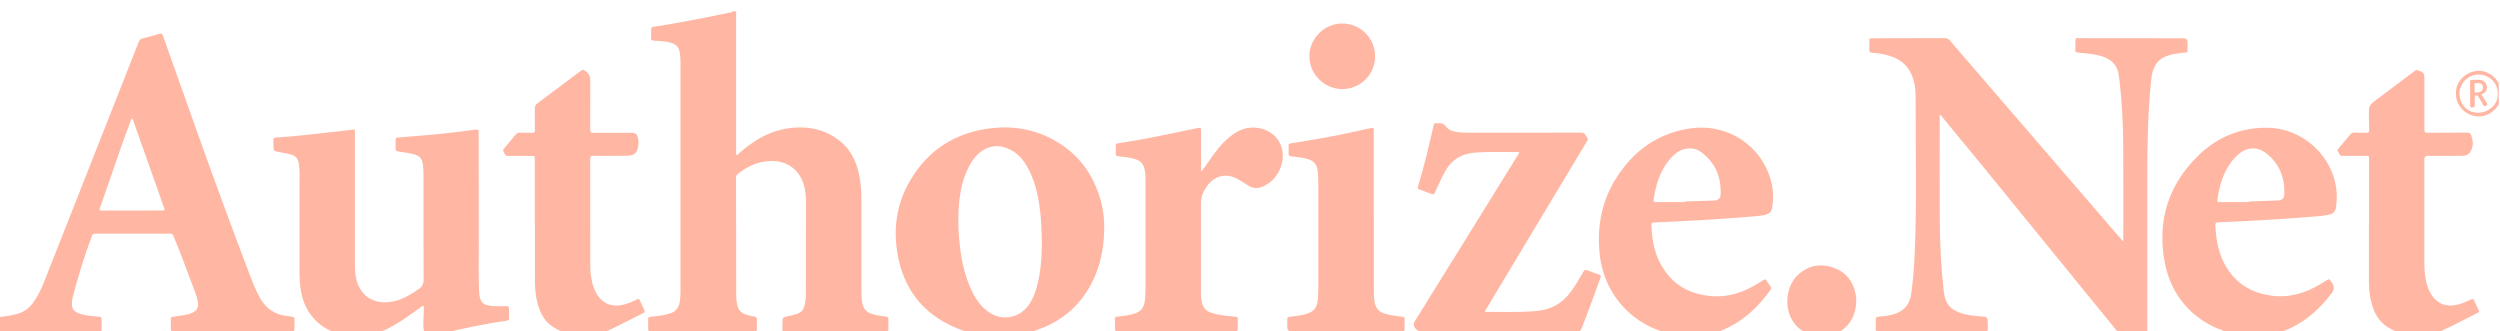 <svg xmlns="http://www.w3.org/2000/svg" width="166" height="22" viewBox="0 0 166 22" fill="none"><g clip-path="url(#clip0_136_1877)"><path d="M48.889 0.75C48.883 0.822 48.878 0.891 48.878 0.963C48.878 4 48.878 7.037 48.878 10.074C48.878 10.146 48.837 10.254 48.912 10.285C48.982 10.313 49.034 10.21 49.092 10.162C49.955 9.407 50.904 8.796 52.048 8.572C53.387 8.312 54.656 8.49 55.755 9.35C56.504 9.935 56.871 10.749 57.058 11.653C57.18 12.248 57.198 12.848 57.196 13.453C57.196 15.416 57.196 17.379 57.196 19.342C57.196 19.604 57.211 19.867 57.258 20.127C57.321 20.465 57.5 20.707 57.838 20.825C58.145 20.934 58.459 20.977 58.779 21.013C58.927 21.031 59.008 21.073 58.992 21.245C58.977 21.441 58.987 21.639 58.995 21.838C59 21.959 58.953 22 58.831 22C58.322 21.995 57.812 22 57.302 22C55.592 22 53.881 22 52.172 22C51.946 22 51.944 22 51.946 21.773C51.946 21.593 51.959 21.413 51.959 21.232C51.959 21.127 52.014 21.078 52.11 21.047C52.289 20.988 52.477 20.959 52.659 20.921C53.202 20.805 53.397 20.594 53.472 20.05C53.511 19.762 53.511 19.471 53.511 19.179C53.517 17.304 53.517 15.429 53.517 13.554C53.517 13.137 53.498 12.722 53.387 12.315C53.083 11.228 52.196 10.615 51.06 10.695C50.267 10.749 49.588 11.058 48.985 11.558C48.904 11.625 48.873 11.694 48.873 11.797C48.878 14.406 48.881 17.016 48.886 19.625C48.886 19.834 48.907 20.04 48.951 20.246C49.021 20.568 49.203 20.784 49.526 20.887C49.71 20.946 49.9 20.99 50.09 21.019C50.22 21.039 50.264 21.098 50.259 21.227C50.251 21.418 50.251 21.611 50.264 21.802C50.277 21.964 50.215 22.003 50.056 22.003C48.096 21.997 46.138 22 44.177 22C43.85 22 43.525 21.995 43.197 22C43.075 22 43.031 21.961 43.036 21.84C43.044 21.627 43.044 21.413 43.036 21.199C43.031 21.085 43.078 21.049 43.184 21.037C43.525 20.995 43.868 20.972 44.201 20.89C44.292 20.867 44.383 20.841 44.474 20.815C44.851 20.709 45.056 20.454 45.126 20.084C45.173 19.841 45.186 19.594 45.186 19.347C45.186 14.303 45.186 9.26 45.186 4.217C45.186 3.964 45.173 3.712 45.129 3.464C45.074 3.158 44.911 2.949 44.599 2.854C44.219 2.735 43.826 2.723 43.434 2.702C43.28 2.694 43.215 2.653 43.228 2.491C43.244 2.316 43.241 2.14 43.234 1.965C43.228 1.839 43.28 1.793 43.4 1.777C44.526 1.61 45.646 1.401 46.764 1.18C47.334 1.066 47.903 0.953 48.47 0.835C48.52 0.824 48.603 0.85 48.611 0.757C48.699 0.757 48.787 0.757 48.876 0.757L48.889 0.75Z" fill="#FFB7A3"></path><path d="M-4.89336e-05 21.044C0.408 21 0.811 20.944 1.204 20.823C1.602 20.699 1.924 20.472 2.171 20.137C2.493 19.705 2.727 19.228 2.922 18.731C4.573 14.55 6.219 10.37 7.868 6.192C8.315 5.059 8.765 3.928 9.207 2.792C9.264 2.648 9.345 2.576 9.493 2.542C9.852 2.457 10.21 2.362 10.564 2.251C10.717 2.202 10.772 2.238 10.824 2.385C11.549 4.438 12.277 6.491 13.011 8.541C14.199 11.867 15.416 15.184 16.674 18.486C16.838 18.916 17.025 19.336 17.246 19.746C17.641 20.48 18.247 20.897 19.084 20.985C19.199 20.998 19.313 21.023 19.43 21.036C19.529 21.047 19.558 21.096 19.558 21.188C19.555 21.402 19.552 21.616 19.56 21.83C19.565 21.961 19.518 22.002 19.389 22C18.879 21.995 18.369 22 17.86 22C15.751 22 13.642 22 11.534 22.005C11.393 22.005 11.334 21.971 11.339 21.825C11.349 21.616 11.344 21.407 11.336 21.199C11.331 21.088 11.378 21.042 11.484 21.029C11.742 20.995 11.999 20.959 12.257 20.921C12.431 20.892 12.602 20.846 12.764 20.771C13.065 20.637 13.185 20.428 13.143 20.101C13.12 19.906 13.068 19.712 13 19.527C12.524 18.234 12.038 16.946 11.521 15.671C11.474 15.558 11.417 15.514 11.289 15.514C9.633 15.519 7.979 15.519 6.323 15.517C6.219 15.517 6.152 15.537 6.11 15.648C5.608 16.985 5.187 18.345 4.831 19.728C4.794 19.872 4.774 20.019 4.774 20.168C4.776 20.501 4.896 20.676 5.205 20.797C5.608 20.954 6.035 20.975 6.458 21.021C6.497 21.026 6.536 21.029 6.575 21.029C6.695 21.034 6.752 21.08 6.747 21.212C6.739 21.402 6.747 21.595 6.752 21.786C6.752 22.005 6.752 22.005 6.539 22.005C4.685 22.005 2.831 22.005 0.975 22.005C0.647 22.005 0.322 22.005 -0.005 22.01V21.057L-4.89336e-05 21.044ZM8.749 7.851C8.72 7.918 8.694 7.972 8.674 8.029C7.946 9.942 7.324 11.89 6.635 13.816C6.573 13.992 6.669 13.981 6.786 13.981C8.109 13.981 9.433 13.979 10.754 13.976C10.946 13.976 10.954 13.966 10.892 13.793C10.213 11.869 9.532 9.945 8.851 8.023C8.832 7.969 8.822 7.905 8.749 7.848V7.851Z" fill="#FFB7A3"></path><path d="M28.265 22.394C28.239 22.193 28.148 22.01 28.125 21.809C28.078 21.382 28.153 20.954 28.135 20.529C28.133 20.454 28.169 20.349 28.101 20.318C28.034 20.284 27.969 20.377 27.909 20.421C27.34 20.828 26.775 21.245 26.167 21.596C25.363 22.057 24.518 22.376 23.572 22.33C22.503 22.278 21.552 21.948 20.824 21.134C20.267 20.514 20.015 19.762 19.929 18.948C19.885 18.533 19.885 18.116 19.885 17.698C19.885 15.627 19.89 13.554 19.89 11.483C19.89 11.264 19.872 11.045 19.836 10.829C19.786 10.535 19.62 10.347 19.329 10.262C19.045 10.18 18.754 10.146 18.468 10.082C18.166 10.015 18.164 10.012 18.156 9.713C18.151 9.572 18.156 9.427 18.151 9.286C18.151 9.196 18.174 9.147 18.278 9.141C19.492 9.056 20.702 8.928 21.911 8.783C22.394 8.727 22.878 8.67 23.361 8.616C23.567 8.593 23.567 8.595 23.567 8.794C23.567 9.474 23.567 10.154 23.567 10.834C23.567 13.059 23.567 15.285 23.567 17.51C23.567 17.889 23.585 18.268 23.686 18.636C23.993 19.731 24.908 20.253 26.094 20.019C26.736 19.893 27.269 19.558 27.794 19.197C28.036 19.033 28.13 18.855 28.13 18.553C28.114 16.246 28.122 13.938 28.122 11.63C28.122 11.362 28.112 11.094 28.062 10.829C28.01 10.538 27.849 10.347 27.553 10.264C27.194 10.164 26.827 10.11 26.461 10.061C26.315 10.043 26.247 9.994 26.261 9.834C26.276 9.654 26.271 9.474 26.263 9.291C26.258 9.178 26.302 9.144 26.414 9.134C27.152 9.077 27.891 9.015 28.629 8.948C29.622 8.861 30.608 8.735 31.596 8.606C31.77 8.583 31.785 8.647 31.785 8.786C31.785 11.287 31.785 13.786 31.791 16.287C31.791 17.297 31.773 18.304 31.809 19.313C31.835 20.076 32.069 20.308 32.836 20.328C33.106 20.336 33.379 20.333 33.65 20.328C33.759 20.328 33.798 20.367 33.795 20.47C33.793 20.684 33.793 20.898 33.801 21.111C33.806 21.227 33.767 21.273 33.647 21.292C32.597 21.451 31.552 21.642 30.517 21.874C29.89 22.013 29.266 22.162 28.645 22.312C28.59 22.325 28.504 22.309 28.489 22.399H28.257L28.265 22.394Z" fill="#FFB7A3"></path><path d="M128.819 7.63C128.78 7.679 128.798 7.735 128.798 7.787C128.798 10.061 128.788 12.336 128.801 14.613C128.811 16.186 128.889 17.758 129.064 19.321C129.077 19.44 129.103 19.558 129.126 19.677C129.225 20.151 129.495 20.483 129.942 20.684C130.442 20.908 130.975 20.967 131.51 21.006C131.978 21.039 131.978 21.032 131.986 21.498C131.986 21.596 131.981 21.696 131.994 21.794C132.015 21.959 131.947 21.995 131.791 21.995C130.065 21.99 128.338 21.992 126.612 21.992C125.985 21.992 125.361 21.987 124.735 21.992C124.594 21.992 124.534 21.959 124.545 21.809C124.558 21.614 124.553 21.415 124.547 21.217C124.545 21.099 124.573 21.044 124.709 21.032C125.028 21.006 125.346 20.97 125.66 20.89C126.399 20.702 126.809 20.233 126.908 19.486C127.03 18.572 127.101 17.655 127.14 16.735C127.288 13.317 127.184 9.894 127.199 6.476C127.199 5.899 127.129 5.327 126.854 4.801C126.555 4.23 126.074 3.892 125.465 3.707C125.099 3.596 124.722 3.532 124.342 3.506C124.181 3.495 124.103 3.449 124.118 3.271C124.137 3.076 124.126 2.877 124.118 2.679C124.118 2.581 124.152 2.535 124.254 2.54C124.287 2.54 124.321 2.54 124.352 2.54C125.941 2.537 127.53 2.537 129.118 2.53C129.269 2.53 129.373 2.573 129.472 2.689C133.221 7.042 136.973 11.396 140.725 15.746C140.8 15.834 140.876 15.919 140.951 16.004C141.006 15.96 140.987 15.914 140.987 15.875C140.987 13.804 140.998 11.73 140.982 9.659C140.972 8.178 140.894 6.702 140.722 5.229C140.709 5.126 140.691 5.023 140.673 4.92C140.579 4.358 140.252 3.998 139.721 3.794C139.206 3.596 138.666 3.557 138.127 3.508C137.8 3.48 137.8 3.485 137.805 3.161C137.805 3.001 137.813 2.844 137.808 2.684C137.805 2.573 137.844 2.522 137.961 2.53C138.104 2.537 138.25 2.535 138.393 2.535C140.59 2.535 142.787 2.537 144.984 2.54C145.162 2.54 145.252 2.63 145.254 2.81C145.254 2.985 145.252 3.161 145.257 3.336C145.259 3.439 145.218 3.48 145.114 3.49C144.888 3.511 144.661 3.537 144.438 3.573C143.392 3.743 142.956 4.232 142.844 5.281C142.623 7.357 142.581 9.435 142.581 11.519C142.581 14.999 142.581 18.482 142.581 21.962C142.581 22.196 142.581 22.196 142.35 22.196C141.879 22.196 141.409 22.188 140.938 22.196C140.795 22.198 140.707 22.147 140.618 22.041C137.688 18.44 134.755 14.839 131.82 11.241C130.865 10.072 129.906 8.91 128.947 7.746C128.91 7.702 128.887 7.64 128.819 7.625V7.63Z" fill="#FFB7A3"></path><path d="M73.321 15.122C73.314 16.382 73.095 17.557 72.559 18.656C71.774 20.264 70.513 21.353 68.815 21.923C66.993 22.536 65.17 22.497 63.402 21.737C61.234 20.807 59.986 19.133 59.593 16.846C59.299 15.148 59.546 13.507 60.417 12.013C61.618 9.95 63.454 8.781 65.846 8.51C67.32 8.343 68.73 8.598 70.027 9.327C71.678 10.257 72.674 11.679 73.134 13.487C73.275 14.038 73.321 14.6 73.324 15.12L73.321 15.122ZM69.179 16.104C69.166 15.194 69.13 14.406 69.013 13.623C68.883 12.75 68.662 11.905 68.236 11.122C67.963 10.625 67.606 10.208 67.092 9.942C66.358 9.561 65.609 9.644 65.011 10.169C64.79 10.362 64.611 10.592 64.46 10.844C64.013 11.596 63.803 12.418 63.706 13.276C63.589 14.321 63.62 15.367 63.743 16.41C63.857 17.371 64.068 18.311 64.476 19.2C64.757 19.813 65.115 20.367 65.693 20.751C66.517 21.299 67.588 21.14 68.212 20.375C68.485 20.042 68.657 19.656 68.784 19.251C69.114 18.185 69.169 17.088 69.182 16.101L69.179 16.104Z" fill="#FFB7A3"></path><path d="M149.596 22.322C147.004 22.239 144.328 20.637 143.73 17.382C143.231 14.664 143.97 12.266 145.977 10.319C147.23 9.103 148.759 8.469 150.53 8.482C152.896 8.498 154.924 10.352 155.145 12.681C155.181 13.054 155.16 13.425 155.106 13.793C155.069 14.036 154.937 14.177 154.705 14.239C154.292 14.35 153.863 14.36 153.439 14.396C151.967 14.52 150.493 14.605 149.016 14.685C148.442 14.716 147.867 14.741 147.293 14.762C147.147 14.767 147.09 14.806 147.098 14.963C147.15 16.042 147.352 17.075 147.989 17.982C148.673 18.953 149.635 19.468 150.803 19.628C151.999 19.793 153.08 19.465 154.094 18.855C154.245 18.765 154.398 18.675 154.547 18.577C154.63 18.523 154.684 18.533 154.734 18.618C154.773 18.685 154.82 18.747 154.861 18.808C155.005 19.02 154.999 19.231 154.843 19.442C154.089 20.457 153.176 21.284 152.014 21.822C151.281 22.162 150.459 22.33 149.596 22.314V22.322ZM149.315 13.415V13.379C149.945 13.358 150.576 13.335 151.206 13.314C151.523 13.304 151.668 13.191 151.679 12.871C151.71 11.743 151.323 10.798 150.389 10.113C149.882 9.739 149.222 9.775 148.728 10.169C148.515 10.339 148.327 10.53 148.164 10.746C147.599 11.493 147.365 12.361 147.23 13.265C147.209 13.402 147.274 13.417 147.389 13.417C148.031 13.415 148.673 13.417 149.313 13.417L149.315 13.415Z" fill="#FFB7A3"></path><path d="M112.364 22.322C109.113 22.322 106.534 20.027 106.212 16.825C105.978 14.517 106.597 12.454 108.157 10.71C109.243 9.494 110.614 8.763 112.247 8.526C114.792 8.157 117.137 9.778 117.655 12.274C117.761 12.789 117.759 13.306 117.665 13.827C117.616 14.105 117.431 14.218 117.179 14.272C116.794 14.352 116.399 14.373 116.009 14.404C113.952 14.571 111.89 14.682 109.829 14.775C109.74 14.78 109.647 14.767 109.652 14.906C109.683 15.854 109.836 16.773 110.312 17.613C111.061 18.937 112.241 19.576 113.744 19.669C114.813 19.736 115.772 19.398 116.669 18.857C116.815 18.77 116.963 18.682 117.106 18.589C117.187 18.535 117.241 18.538 117.296 18.625C117.382 18.765 117.475 18.901 117.571 19.035C117.618 19.102 117.626 19.156 117.574 19.228C116.568 20.645 115.304 21.722 113.578 22.185C113.18 22.291 112.774 22.332 112.361 22.329L112.364 22.322ZM111.875 13.412C111.875 13.412 111.875 13.389 111.875 13.376C112.533 13.355 113.19 13.337 113.851 13.314C114.074 13.306 114.238 13.162 114.249 12.93C114.303 11.761 113.895 10.792 112.936 10.084C112.639 9.865 112.299 9.819 111.94 9.878C111.485 9.953 111.165 10.239 110.882 10.568C110.216 11.338 109.951 12.271 109.8 13.25C109.779 13.384 109.818 13.417 109.951 13.417C110.593 13.412 111.235 13.415 111.877 13.415L111.875 13.412Z" fill="#FFB7A3"></path><path d="M99.522 21.992C97.796 21.992 96.069 21.99 94.34 21.997C94.168 21.997 94.08 21.933 93.979 21.804C93.828 21.611 93.851 21.472 93.979 21.271C96.254 17.619 98.518 13.961 100.783 10.303C100.801 10.275 100.817 10.246 100.835 10.218C100.908 10.118 100.869 10.089 100.76 10.092C99.852 10.105 98.945 10.066 98.037 10.123C97.112 10.18 96.402 10.566 95.95 11.393C95.703 11.846 95.492 12.318 95.276 12.786C95.219 12.91 95.162 12.931 95.037 12.879C94.777 12.771 94.512 12.675 94.246 12.58C94.153 12.547 94.116 12.508 94.15 12.4C94.556 11.055 94.889 9.693 95.19 8.322C95.214 8.219 95.258 8.168 95.367 8.183C95.393 8.186 95.422 8.186 95.45 8.183C95.684 8.16 95.869 8.196 96.028 8.418C96.207 8.668 96.519 8.737 96.82 8.778C97.034 8.809 97.249 8.809 97.468 8.809C99.969 8.809 102.47 8.814 104.974 8.804C105.239 8.804 105.276 8.984 105.385 9.129C105.484 9.255 105.398 9.342 105.341 9.438C103.126 13.126 100.91 16.812 98.695 20.501C98.674 20.534 98.656 20.568 98.635 20.599C98.578 20.686 98.612 20.715 98.706 20.712C99.813 20.702 100.921 20.751 102.023 20.65C102.928 20.568 103.672 20.189 104.231 19.463C104.571 19.02 104.852 18.543 105.125 18.062C105.208 17.912 105.289 17.894 105.434 17.959C105.679 18.062 105.928 18.152 106.181 18.237C106.285 18.273 106.318 18.314 106.277 18.425C105.861 19.563 105.458 20.707 105.008 21.832C104.956 21.964 104.886 22 104.751 21.997C103.006 21.992 101.264 21.995 99.519 21.995L99.522 21.992Z" fill="#FFB7A3"></path><path d="M35.509 14.88C35.509 13.446 35.509 12.008 35.509 10.573C35.509 10.357 35.509 10.357 35.296 10.355C34.776 10.355 34.256 10.342 33.736 10.355C33.52 10.36 33.522 10.187 33.442 10.076C33.369 9.976 33.429 9.906 33.491 9.832C33.749 9.53 34.003 9.229 34.256 8.922C34.321 8.843 34.391 8.809 34.497 8.812C34.778 8.819 35.062 8.809 35.345 8.817C35.478 8.822 35.517 8.773 35.514 8.647C35.509 8.17 35.517 7.694 35.511 7.217C35.511 7.065 35.561 6.955 35.68 6.864C36.653 6.138 37.623 5.412 38.595 4.683C38.66 4.634 38.72 4.616 38.79 4.67C38.795 4.672 38.8 4.675 38.806 4.678C39.066 4.818 39.196 5.038 39.196 5.337C39.196 6.426 39.196 7.519 39.191 8.608C39.191 8.781 39.245 8.819 39.406 8.817C40.254 8.812 41.099 8.817 41.947 8.817C42.183 8.817 42.274 8.886 42.344 9.108C42.409 9.317 42.414 9.53 42.373 9.742C42.287 10.172 42.105 10.334 41.663 10.342C40.904 10.352 40.147 10.349 39.388 10.347C39.24 10.347 39.191 10.386 39.191 10.54C39.196 12.907 39.193 15.274 39.196 17.644C39.196 18.028 39.237 18.409 39.328 18.785C39.375 18.973 39.438 19.154 39.523 19.326C39.924 20.153 40.605 20.454 41.494 20.204C41.778 20.125 42.045 20.006 42.308 19.88C42.396 19.836 42.443 19.846 42.485 19.942C42.578 20.158 42.68 20.372 42.784 20.583C42.828 20.673 42.823 20.727 42.724 20.779C41.879 21.199 41.05 21.652 40.189 22.038C39.011 22.567 37.854 22.386 36.78 21.745C36.047 21.307 35.758 20.562 35.61 19.761C35.535 19.344 35.517 18.924 35.517 18.502C35.517 17.296 35.517 16.091 35.517 14.885L35.509 14.88Z" fill="#FFB7A3"></path><path d="M157.305 14.881C157.305 13.443 157.305 12.008 157.305 10.571C157.305 10.352 157.305 10.352 157.09 10.352C156.575 10.352 156.06 10.342 155.545 10.352C155.321 10.357 155.329 10.172 155.243 10.059C155.168 9.961 155.243 9.899 155.298 9.832C155.55 9.533 155.805 9.237 156.055 8.936C156.13 8.843 156.211 8.799 156.336 8.804C156.601 8.815 156.866 8.804 157.131 8.815C157.272 8.82 157.318 8.766 157.313 8.634C157.303 8.323 157.295 8.011 157.292 7.697C157.287 7.011 157.29 7.001 157.836 6.589C158.67 5.958 159.513 5.332 160.35 4.701C160.425 4.644 160.488 4.639 160.576 4.675C160.977 4.843 160.979 4.84 160.979 5.27C160.979 6.383 160.984 7.496 160.979 8.608C160.979 8.766 161.021 8.815 161.182 8.815C162.061 8.807 162.942 8.812 163.821 8.804C163.967 8.804 164.042 8.848 164.089 8.982C164.208 9.327 164.247 9.667 164.073 10.002C163.969 10.203 163.824 10.332 163.569 10.339C162.784 10.365 161.998 10.339 161.211 10.347C161.056 10.347 160.978 10.425 160.977 10.582C160.977 12.817 160.977 15.053 160.977 17.291C160.977 17.82 160.997 18.343 161.138 18.858C161.182 19.023 161.242 19.182 161.317 19.334C161.72 20.151 162.396 20.45 163.28 20.202C163.564 20.122 163.831 20.004 164.094 19.875C164.182 19.831 164.229 19.836 164.271 19.934C164.37 20.161 164.476 20.383 164.585 20.604C164.627 20.686 164.609 20.73 164.526 20.769C163.67 21.194 162.83 21.652 161.959 22.041C160.792 22.562 159.645 22.371 158.579 21.745C157.896 21.343 157.586 20.663 157.42 19.916C157.329 19.502 157.298 19.082 157.295 18.659C157.29 17.4 157.295 16.138 157.295 14.878L157.305 14.881Z" fill="#FFB7A3"></path><path d="M79.777 11.396C79.951 11.148 80.113 10.919 80.274 10.692C80.669 10.128 81.069 9.569 81.608 9.126C82.091 8.727 82.619 8.444 83.277 8.469C84.616 8.523 85.463 9.659 85.094 10.934C84.907 11.576 84.525 12.065 83.909 12.361C83.552 12.534 83.209 12.534 82.871 12.315C82.624 12.158 82.382 11.993 82.122 11.859C81.436 11.506 80.755 11.643 80.253 12.222C80.097 12.403 79.972 12.604 79.881 12.822C79.79 13.041 79.741 13.268 79.743 13.51C79.749 15.501 79.743 17.49 79.743 19.481C79.743 19.684 79.762 19.885 79.808 20.084C79.886 20.426 80.084 20.658 80.427 20.771C80.882 20.923 81.358 20.962 81.831 21.008C82.278 21.052 82.18 21.014 82.187 21.395C82.19 21.537 82.177 21.681 82.187 21.822C82.195 21.962 82.135 21.998 82.003 21.998C81.454 21.992 80.908 21.998 80.36 21.998C78.316 21.998 76.275 21.998 74.231 21.998C74.086 21.998 74.021 21.969 74.028 21.809C74.041 21.614 74.039 21.415 74.028 21.217C74.021 21.081 74.075 21.037 74.203 21.021C74.515 20.988 74.829 20.957 75.136 20.88C75.768 20.72 75.981 20.47 76.033 19.829C76.051 19.599 76.062 19.37 76.062 19.138C76.062 16.715 76.062 14.293 76.059 11.87C76.059 11.661 76.046 11.455 76.004 11.249C75.937 10.903 75.742 10.685 75.404 10.571C75.053 10.455 74.689 10.432 74.328 10.386C74.083 10.355 74.083 10.357 74.083 10.12C74.083 9.979 74.088 9.835 74.083 9.693C74.078 9.577 74.12 9.531 74.239 9.513C75.071 9.389 75.898 9.247 76.722 9.082C77.671 8.892 78.618 8.696 79.564 8.495C79.725 8.462 79.751 8.508 79.751 8.652C79.749 9.497 79.751 10.339 79.751 11.184C79.751 11.243 79.738 11.303 79.785 11.393L79.777 11.396Z" fill="#FFB7A3"></path><path d="M91.223 14.203C91.223 15.89 91.223 17.58 91.223 19.267C91.223 19.558 91.228 19.847 91.29 20.135C91.366 20.475 91.563 20.699 91.899 20.81C92.247 20.926 92.611 20.965 92.972 21.016C93.321 21.065 93.261 21.026 93.264 21.335C93.264 21.511 93.258 21.686 93.264 21.861C93.264 21.959 93.23 22.005 93.128 21.995C93.095 21.992 93.061 21.995 93.03 21.995C90.593 21.995 88.16 21.995 85.724 21.995C85.562 21.995 85.481 21.914 85.479 21.753C85.479 21.567 85.479 21.379 85.474 21.194C85.471 21.093 85.51 21.049 85.614 21.037C85.942 20.99 86.275 20.965 86.597 20.885C87.242 20.725 87.476 20.452 87.512 19.795C87.528 19.512 87.538 19.226 87.538 18.94C87.538 16.714 87.538 14.489 87.538 12.263C87.538 11.934 87.531 11.607 87.484 11.279C87.434 10.942 87.26 10.705 86.925 10.592C86.553 10.468 86.168 10.424 85.783 10.391C85.62 10.375 85.544 10.324 85.562 10.151C85.575 9.999 85.57 9.845 85.562 9.69C85.557 9.582 85.596 9.538 85.708 9.52C86.384 9.412 87.062 9.301 87.736 9.18C88.825 8.987 89.907 8.755 90.986 8.513C91.215 8.462 91.217 8.464 91.217 8.693C91.217 10.53 91.217 12.366 91.217 14.203C91.22 14.203 91.223 14.203 91.228 14.203H91.223Z" fill="#FFB7A3"></path><path d="M123.253 19.96C123.253 21.15 122.558 22.062 121.469 22.273C119.797 22.6 118.526 21.369 118.689 19.756C118.754 19.11 119.007 18.541 119.524 18.128C120.2 17.588 120.97 17.492 121.776 17.786C122.595 18.085 123.055 18.693 123.216 19.532C123.245 19.684 123.26 19.836 123.253 19.962V19.96Z" fill="#FFB7A3"></path><path d="M86.943 3.73C86.943 2.558 87.941 1.561 89.119 1.559C90.331 1.559 91.308 2.532 91.308 3.74C91.308 4.943 90.336 5.914 89.132 5.914C87.931 5.914 86.943 4.928 86.943 3.73Z" fill="#FFB7A3"></path><path d="M165.992 5.667C165.732 5.069 165.113 4.662 164.52 4.704C163.751 4.755 163.132 5.34 163.075 6.066C163.012 6.841 163.509 7.519 164.271 7.697C164.965 7.859 165.711 7.447 166.005 6.744C166.151 6.406 166.122 5.943 165.995 5.669L165.992 5.667ZM165.056 7.39C164.086 7.73 163.423 7.117 163.319 6.388C163.223 5.716 163.709 5.067 164.396 4.964C165.072 4.861 165.745 5.337 165.834 6.009C165.912 6.597 165.73 7.063 165.056 7.393V7.39Z" fill="#FFB7A3"></path><path d="M165.124 6.834C165.103 6.795 164.78 6.308 164.757 6.272C164.757 6.272 164.996 6.19 165.079 6.035C165.202 5.772 165.111 5.363 164.702 5.311C164.507 5.288 164.305 5.306 164.107 5.304C164.016 5.304 164.016 5.365 164.016 5.427C164.016 5.958 164.019 6.491 164.016 7.022C164.016 7.12 164.06 7.145 164.149 7.138C164.232 7.13 164.318 7.143 164.318 7.014C164.318 6.834 164.328 6.347 164.328 6.347L164.505 6.339C164.505 6.339 164.721 6.658 164.801 6.808C164.929 7.047 164.921 7.114 165.095 7.009C165.165 6.965 165.168 6.906 165.126 6.834H165.124ZM164.318 6.143L164.307 5.53C164.307 5.53 164.679 5.474 164.793 5.6C164.913 5.718 164.892 5.953 164.767 6.048C164.614 6.177 164.318 6.143 164.318 6.143Z" fill="#FFB7A3"></path></g><defs><clipPath id="clip0_136_1877"><rect width="165.917" height="22" fill="white"></rect></clipPath></defs></svg>